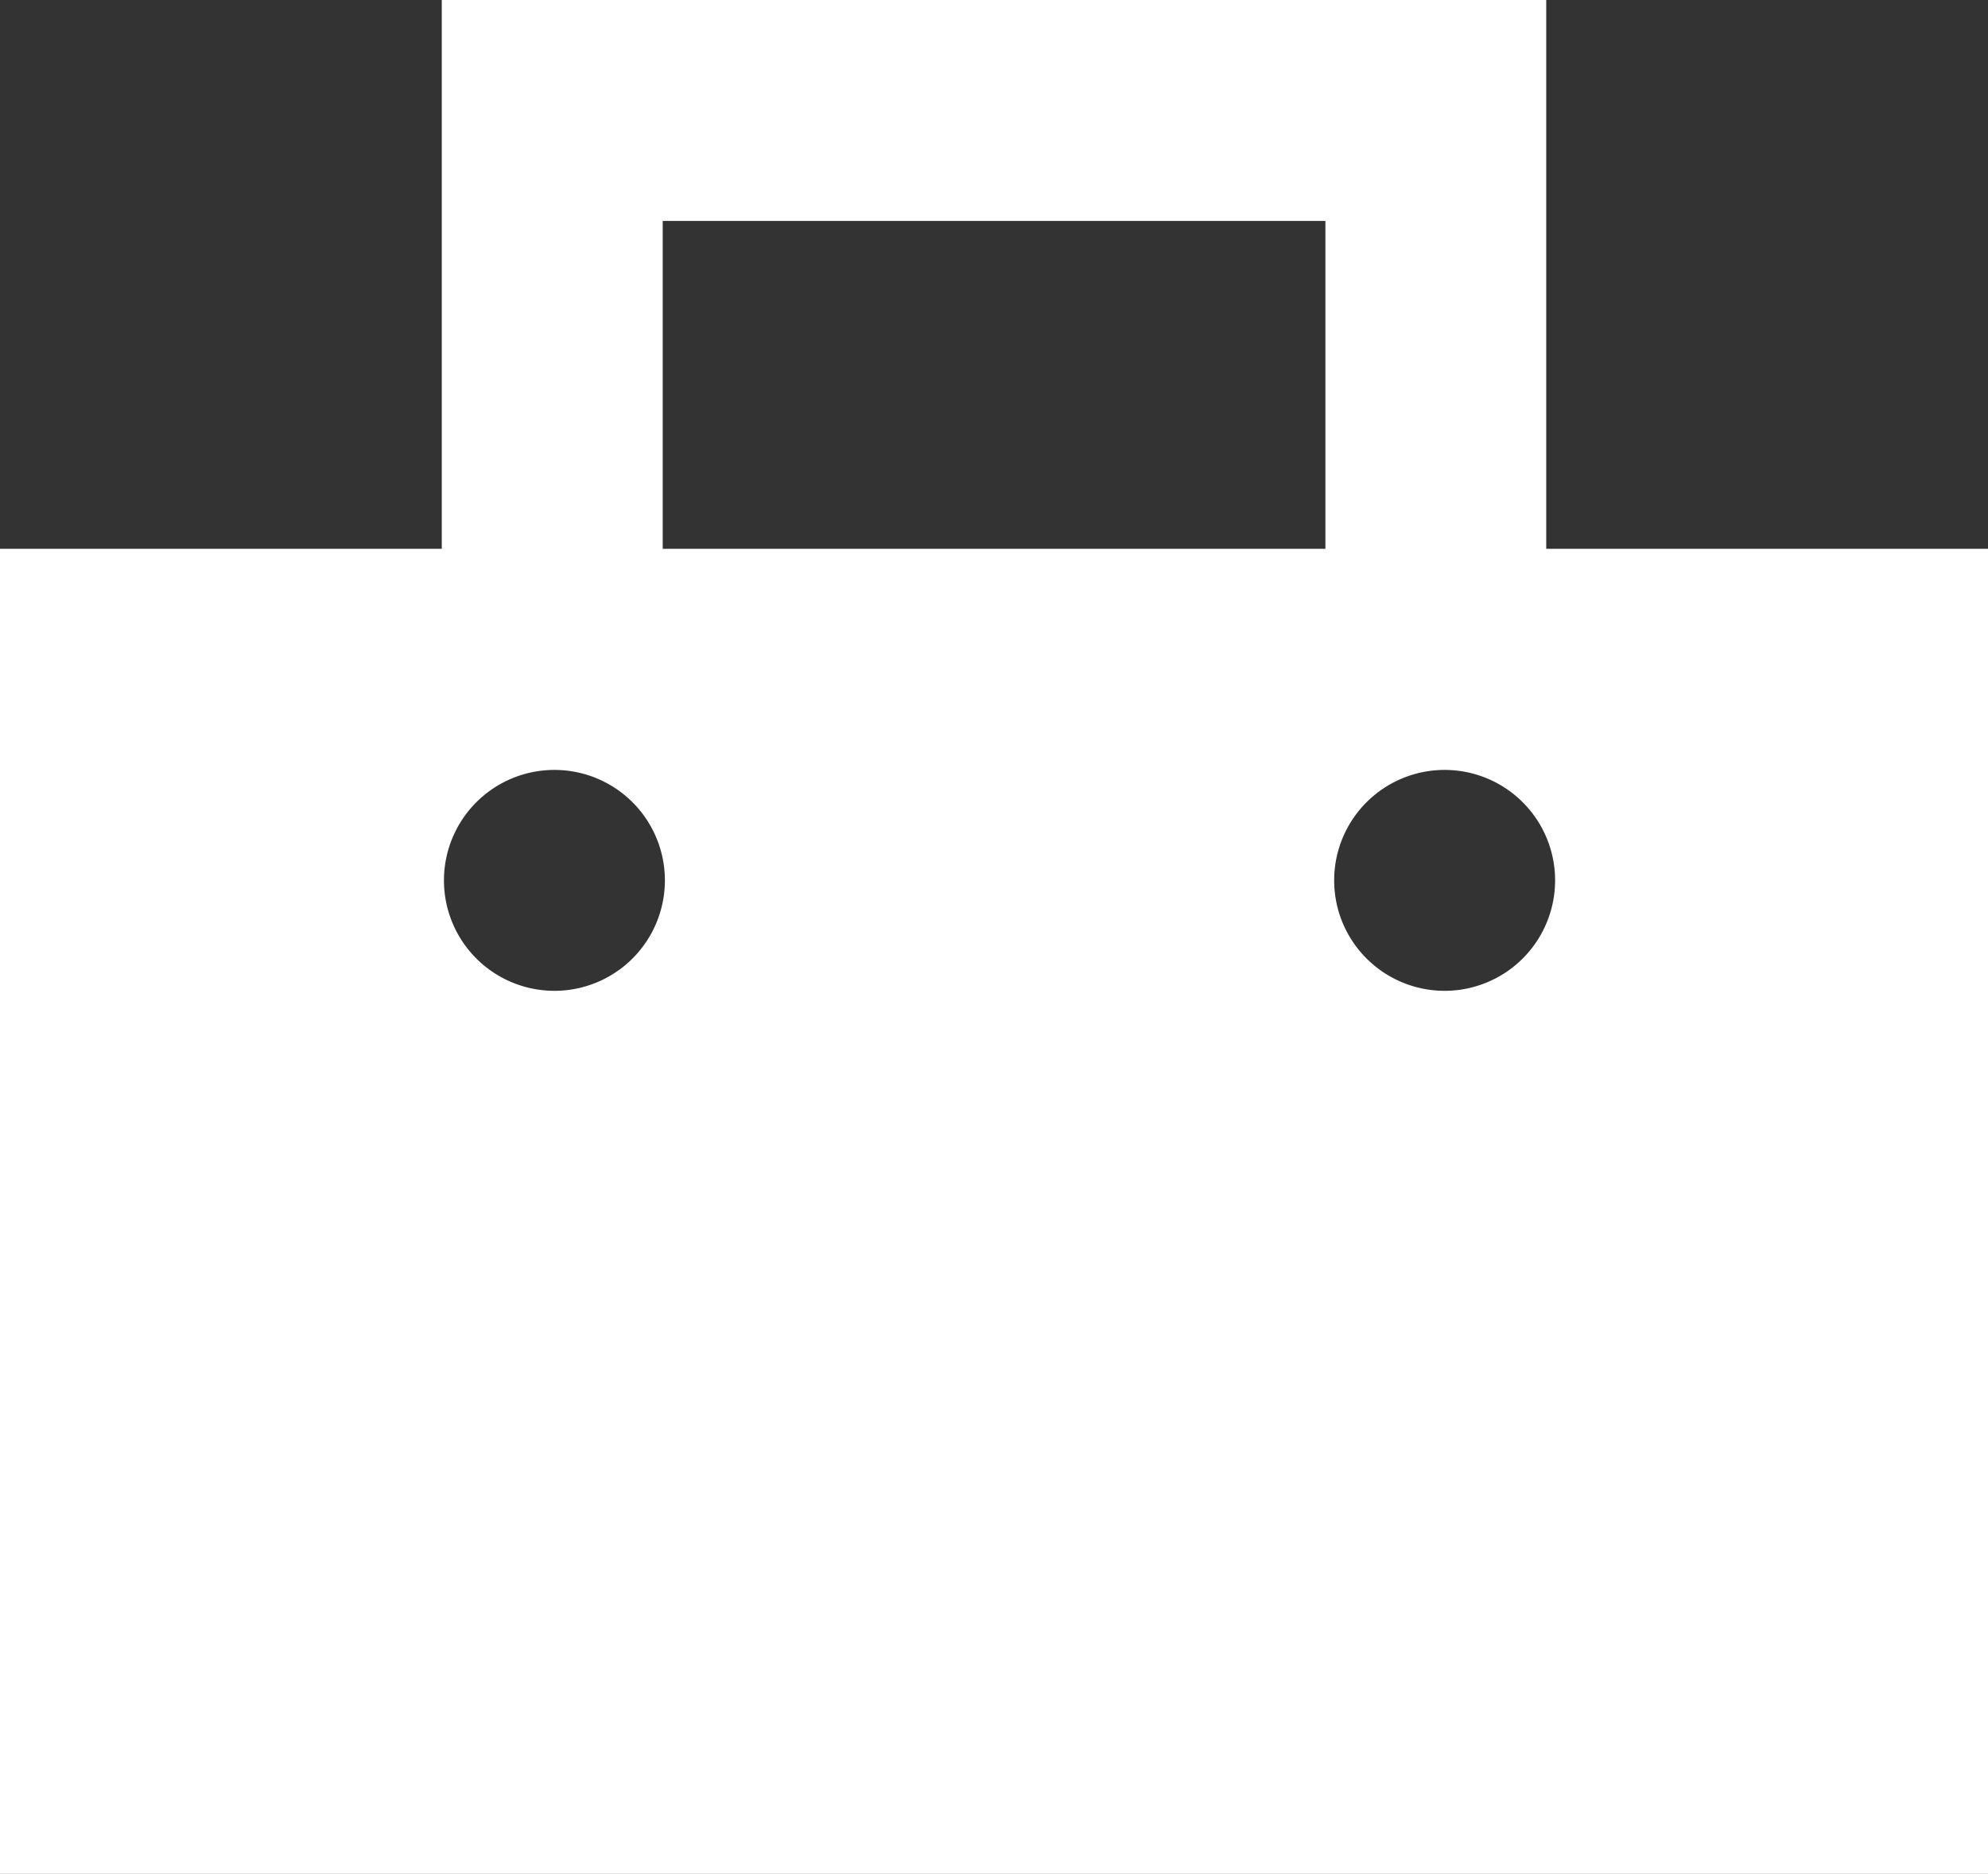 <svg xmlns="http://www.w3.org/2000/svg" width="19.058" height="17.967" viewBox="0 0 19.058 17.967">
  <rect x="0" y="0" width="19.058" height="17.967" fill="#333333" stroke="none"/>
  <g id="bag" transform="translate(0 -8.5)">
    <path id="Path_240" data-name="Path 240" d="M14.823,13.762V8.5H4.235v5.262H0V26.467H19.058V13.762Zm-8.47-3.144h6.353v3.144H6.353ZM5.315,18a1.059,1.059,0,1,1,1.059-1.059A1.059,1.059,0,0,1,5.315,18Zm8.534,0a1.059,1.059,0,1,1,1.059-1.059A1.059,1.059,0,0,1,13.849,18Z" fill="#fff"/>
  </g>
</svg>
